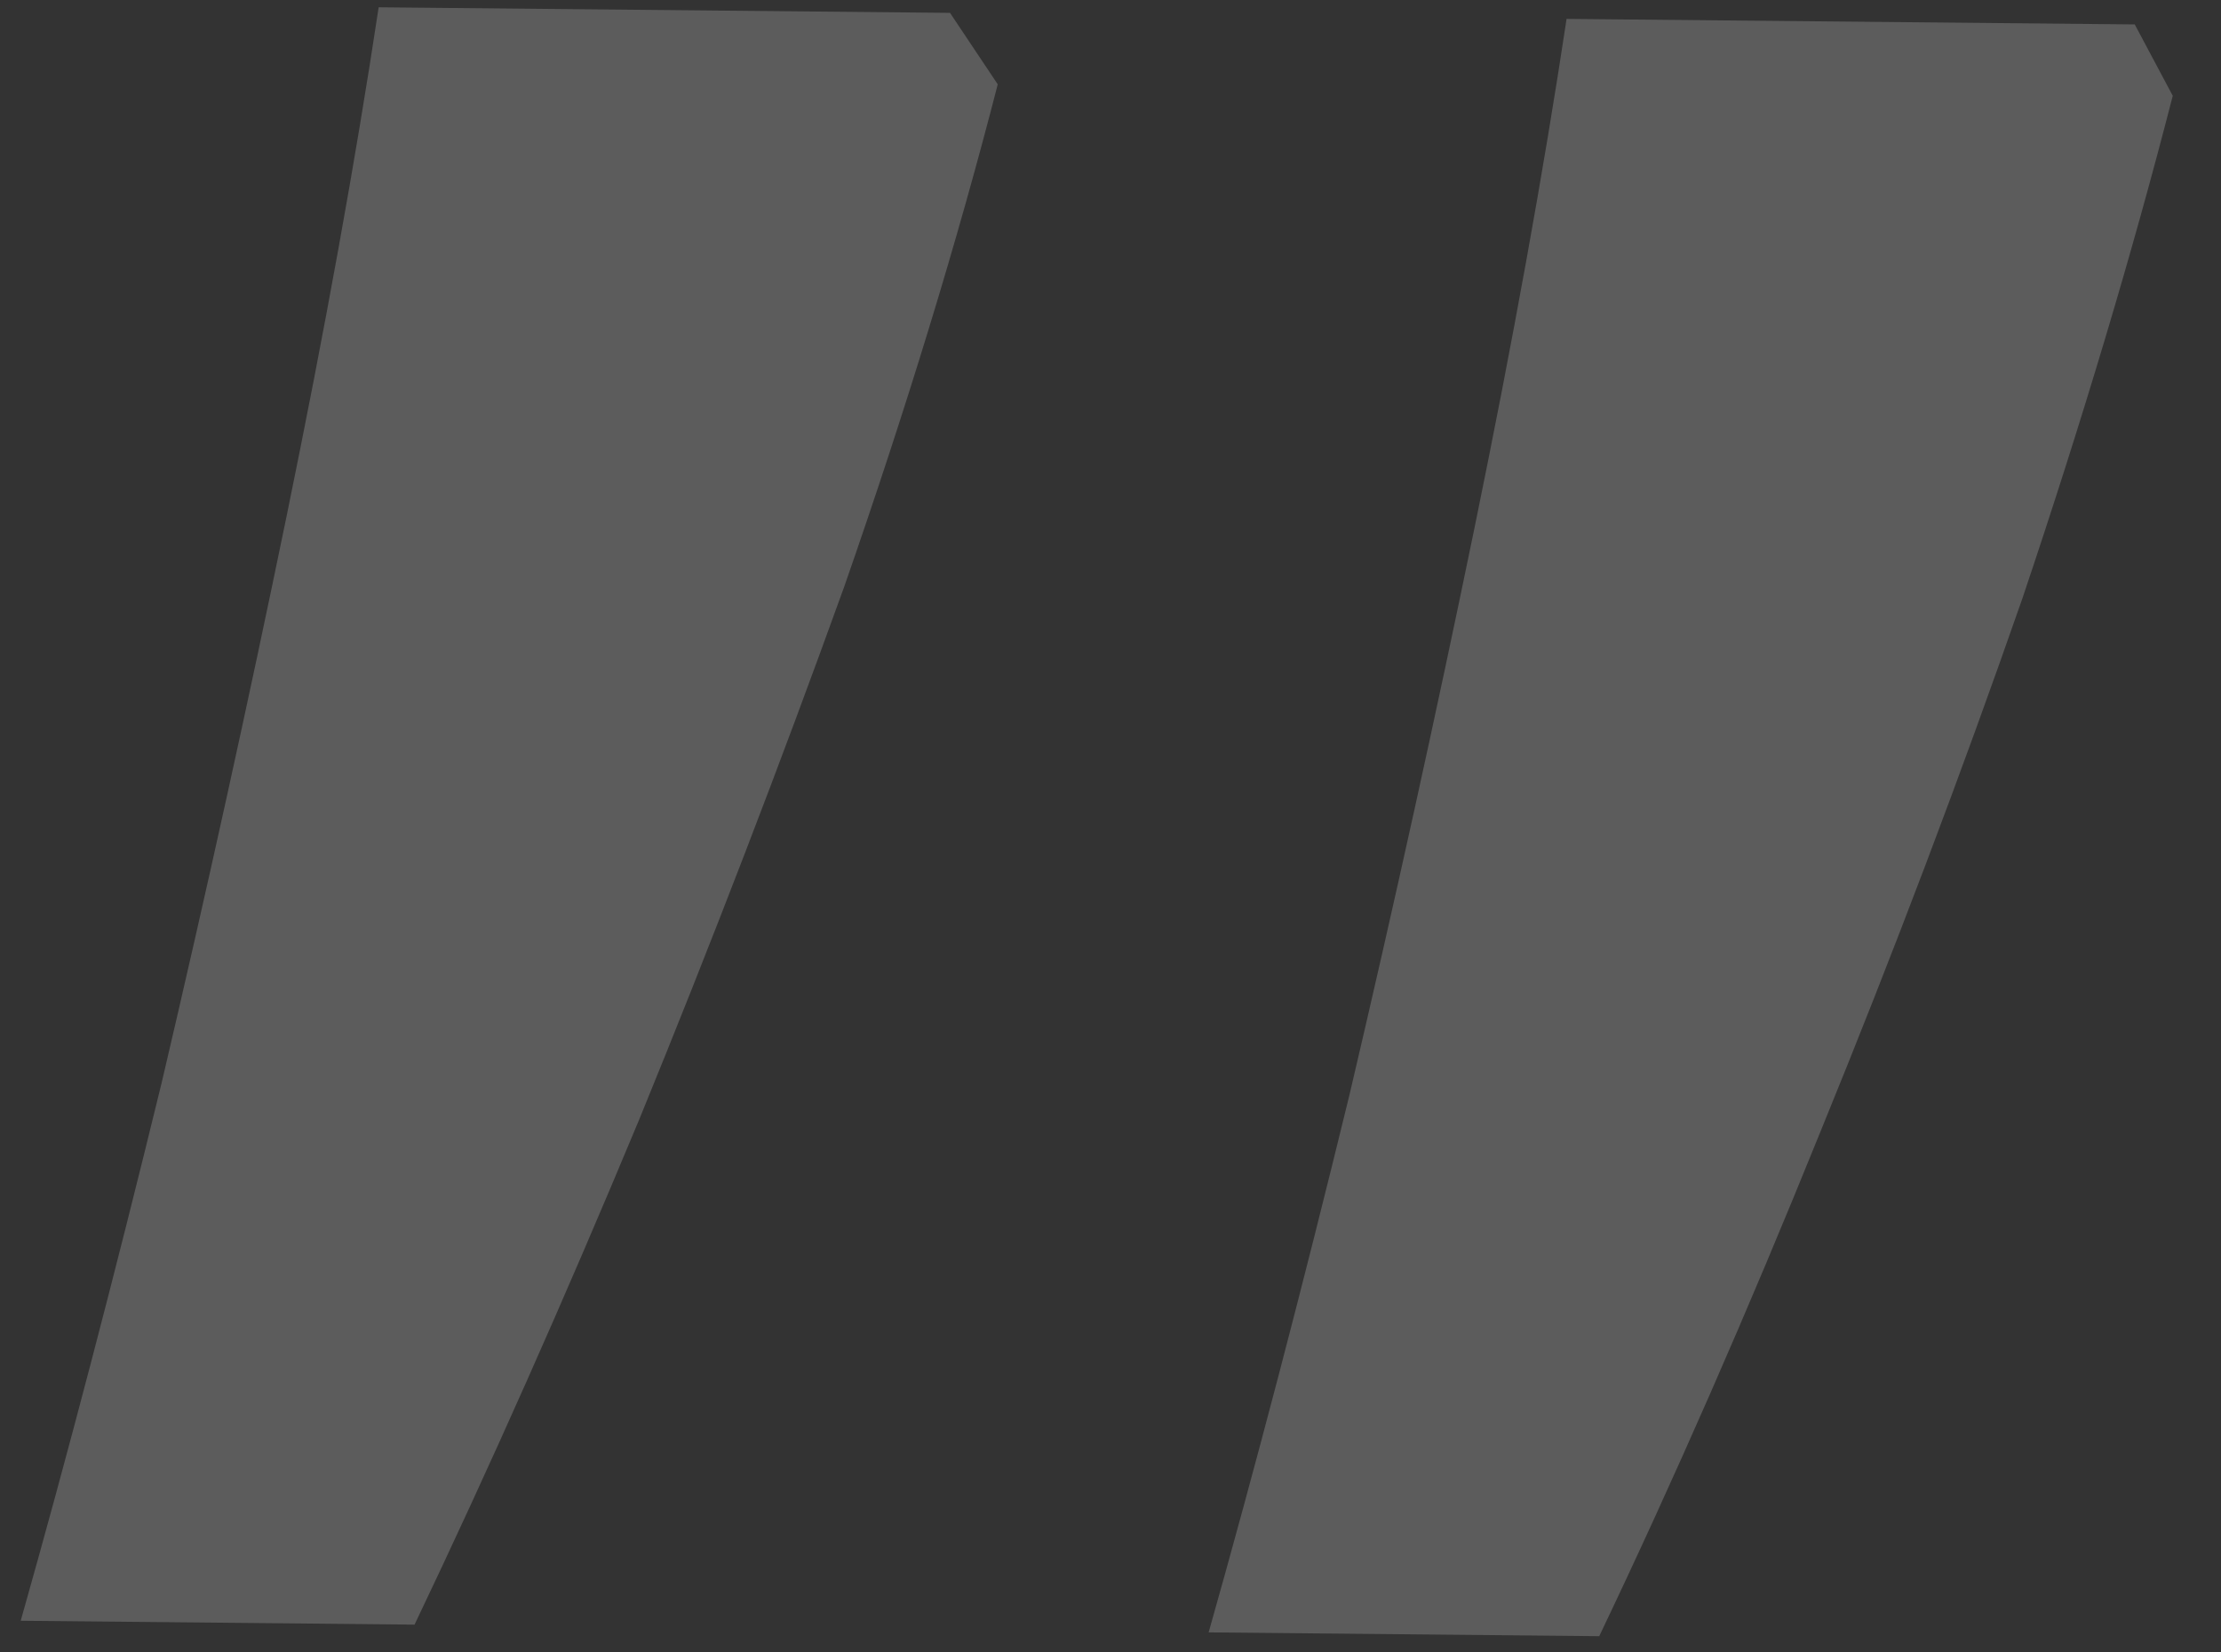 <?xml version="1.0" encoding="UTF-8"?> <svg xmlns="http://www.w3.org/2000/svg" width="43" height="32" viewBox="0 0 43 32" fill="none"><rect x="0" y="0" width="43" height="32" fill="#333333" stroke="none"/> <path d="M0.401 31.387C1.307 28.188 2.216 24.717 3.128 20.976C3.997 17.276 4.804 13.617 5.548 9.999C6.291 6.381 6.886 3.095 7.331 0.141L18.393 0.249L19.317 1.633C18.538 4.667 17.548 7.908 16.347 11.355C15.105 14.801 13.78 18.247 12.371 21.691C10.92 25.177 9.472 28.434 8.026 31.462L0.401 31.387ZM23.4 31.612C24.306 28.412 25.215 24.942 26.127 21.201C26.996 17.501 27.803 13.842 28.547 10.224C29.29 6.606 29.885 3.32 30.33 0.366L41.33 0.473L42.066 1.855C41.287 4.89 40.318 8.13 39.159 11.577C37.958 15.024 36.654 18.47 35.245 21.915C33.836 25.401 32.408 28.658 30.962 31.686L23.4 31.612Z" fill="white" fill-opacity="0.2"></path> </svg> 